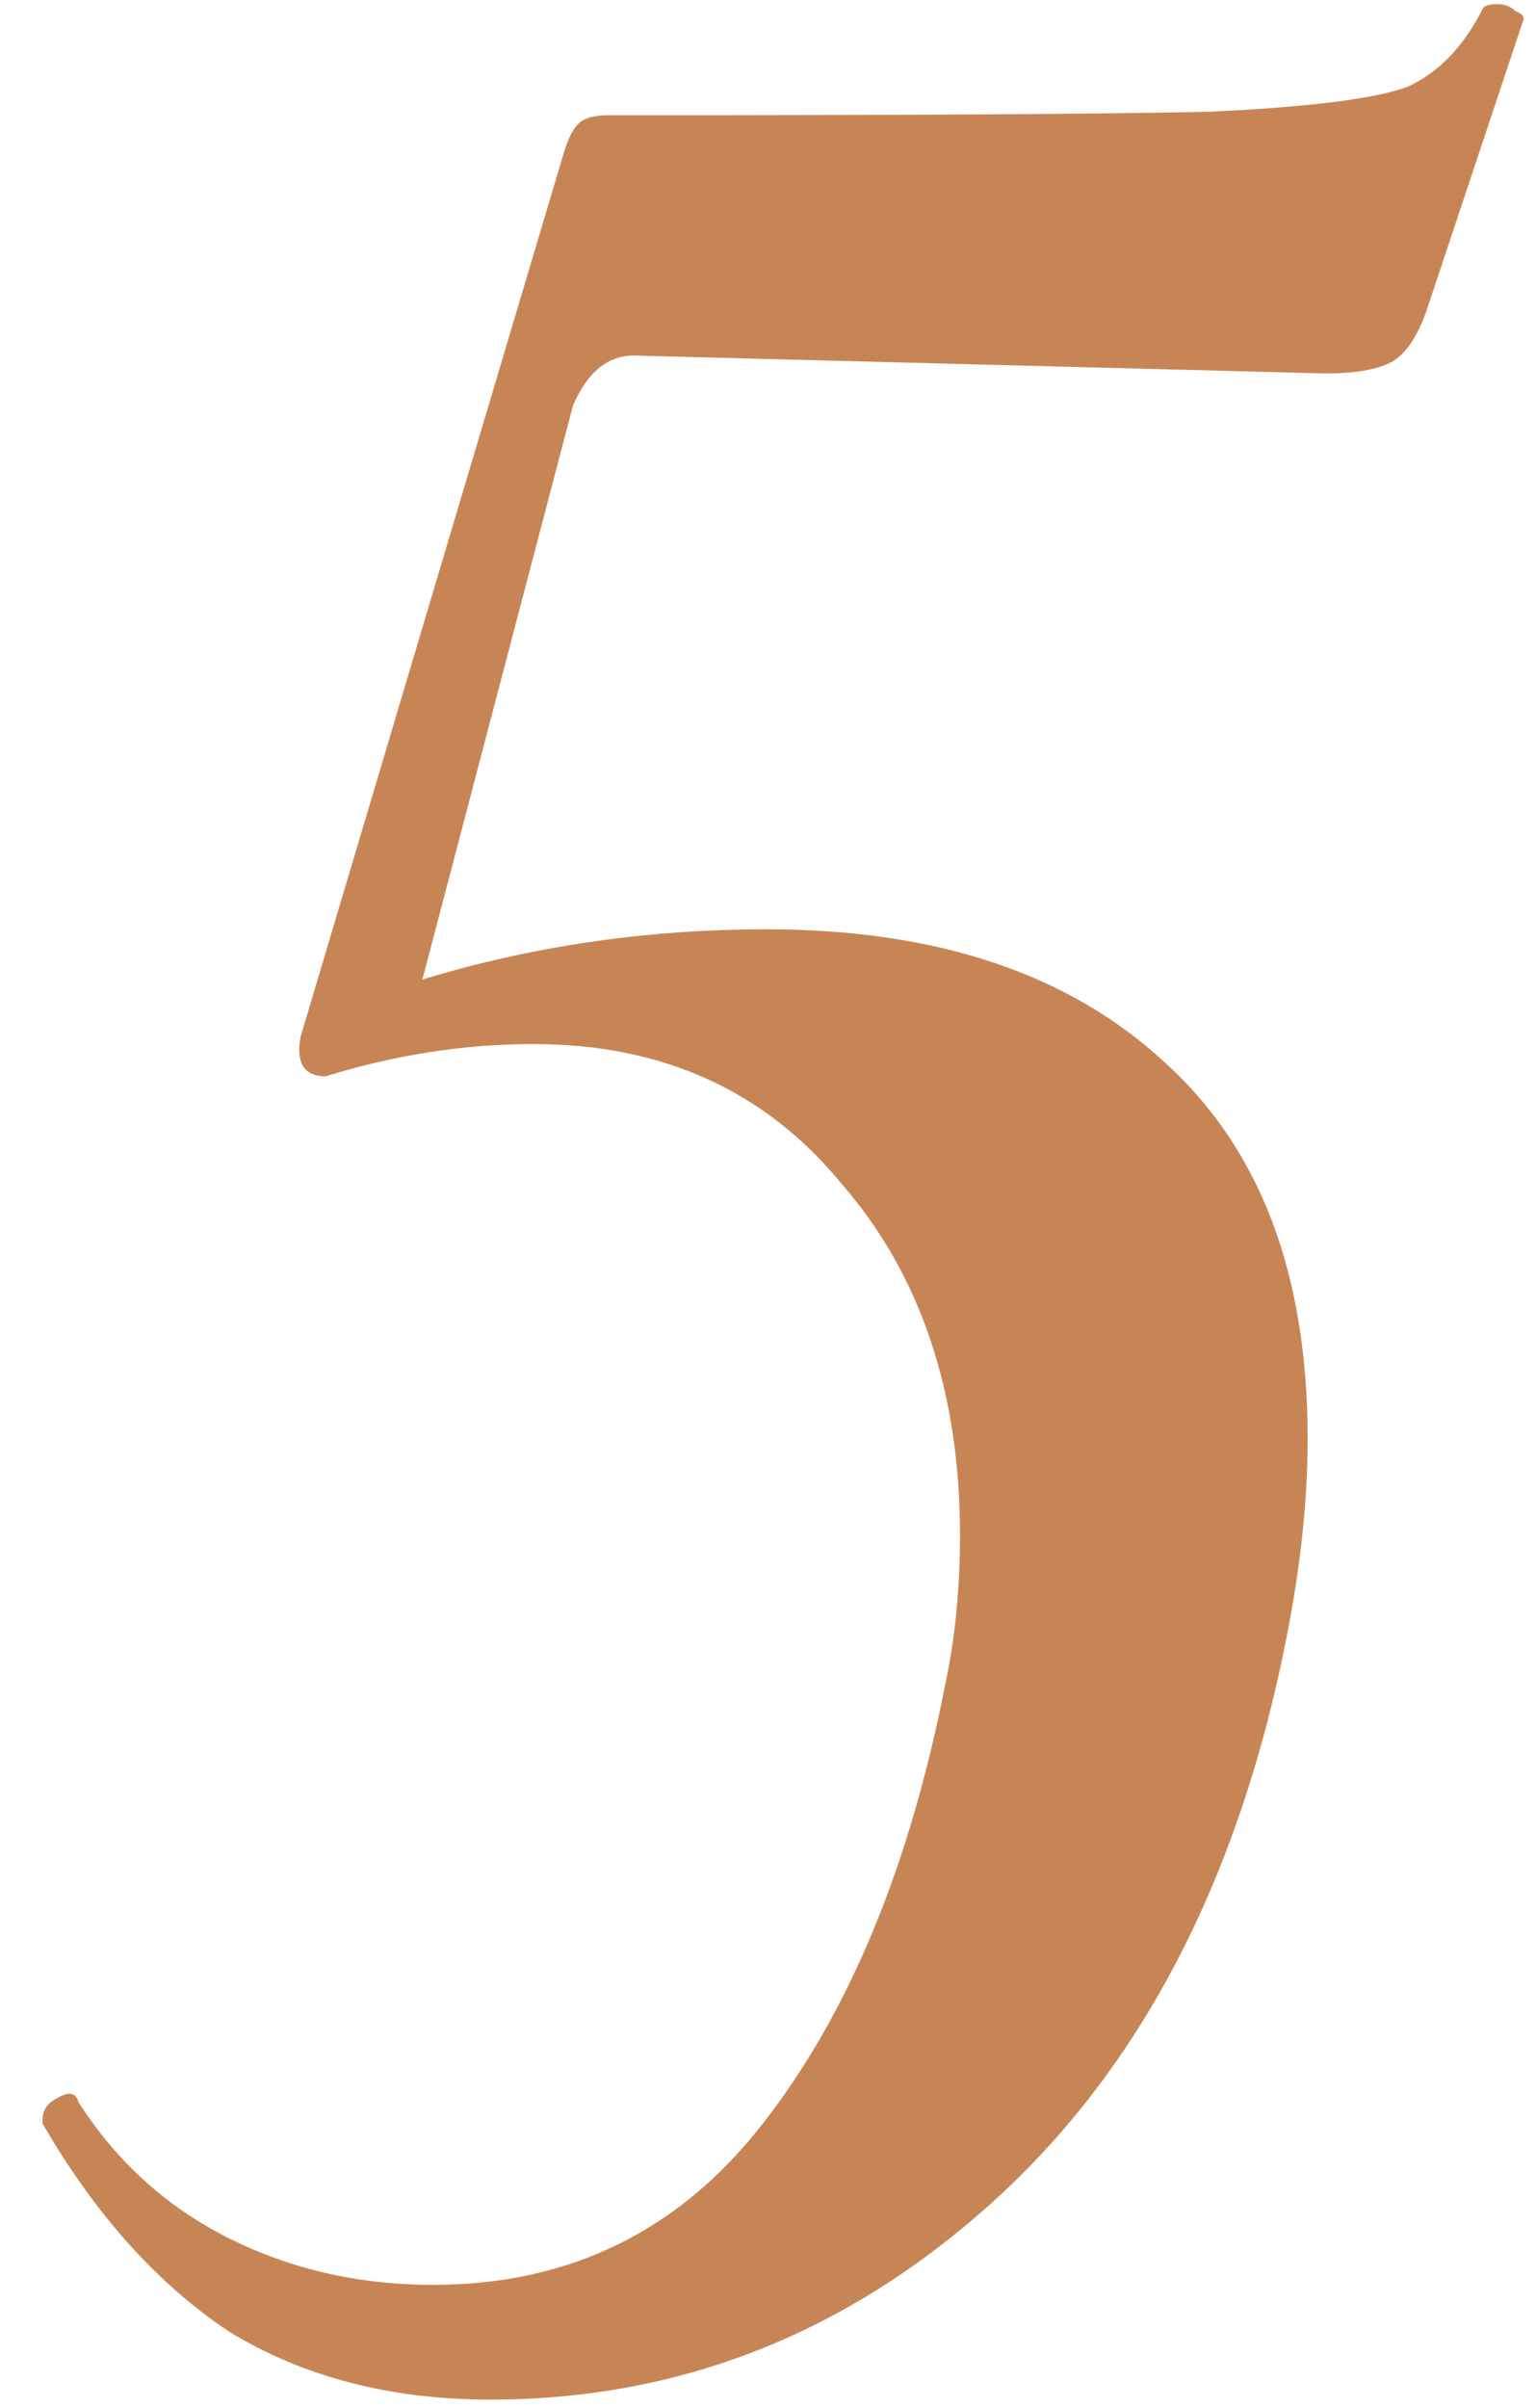 <?xml version="1.0" encoding="UTF-8"?> <svg xmlns="http://www.w3.org/2000/svg" width="30" height="47" viewBox="0 0 30 47" fill="none"> <path d="M28.97 0.15C29.017 0.103 29.11 0.08 29.25 0.08C29.39 0.08 29.507 0.127 29.6 0.22C29.74 0.267 29.787 0.337 29.74 0.43L27.85 6.1C27.663 6.613 27.43 6.94 27.15 7.08C26.87 7.22 26.45 7.29 25.89 7.29L12.38 6.94C11.867 6.94 11.47 7.267 11.19 7.92L8.25 19.12C10.397 18.467 12.637 18.14 14.97 18.14C18.283 18.14 20.873 19.003 22.74 20.73C24.607 22.41 25.54 24.86 25.54 28.08C25.54 29.293 25.4 30.6 25.12 32C24.187 36.713 22.273 40.377 19.38 42.99C16.533 45.557 13.267 46.84 9.58 46.84C7.62 46.84 5.917 46.397 4.47 45.51C3.07 44.577 1.857 43.223 0.83 41.45V41.38C0.83 41.193 0.923 41.053 1.11 40.96C1.343 40.82 1.483 40.843 1.53 41.03C2.277 42.197 3.257 43.083 4.47 43.69C5.683 44.297 7.013 44.6 8.46 44.6C11.12 44.6 13.267 43.55 14.9 41.45C16.58 39.303 17.77 36.433 18.47 32.84C18.657 31.953 18.75 30.997 18.75 29.97C18.75 27.17 17.98 24.883 16.44 23.11C14.947 21.29 12.94 20.38 10.42 20.38C9.067 20.38 7.713 20.59 6.36 21.01C5.94 21.01 5.777 20.753 5.87 20.24L10.98 3.09C11.073 2.763 11.167 2.553 11.26 2.46C11.353 2.32 11.563 2.25 11.89 2.25C17.77 2.25 21.69 2.227 23.65 2.18C25.61 2.087 26.893 1.923 27.5 1.69C28.107 1.41 28.597 0.897 28.97 0.15Z" fill="#C78556"></path> </svg> 